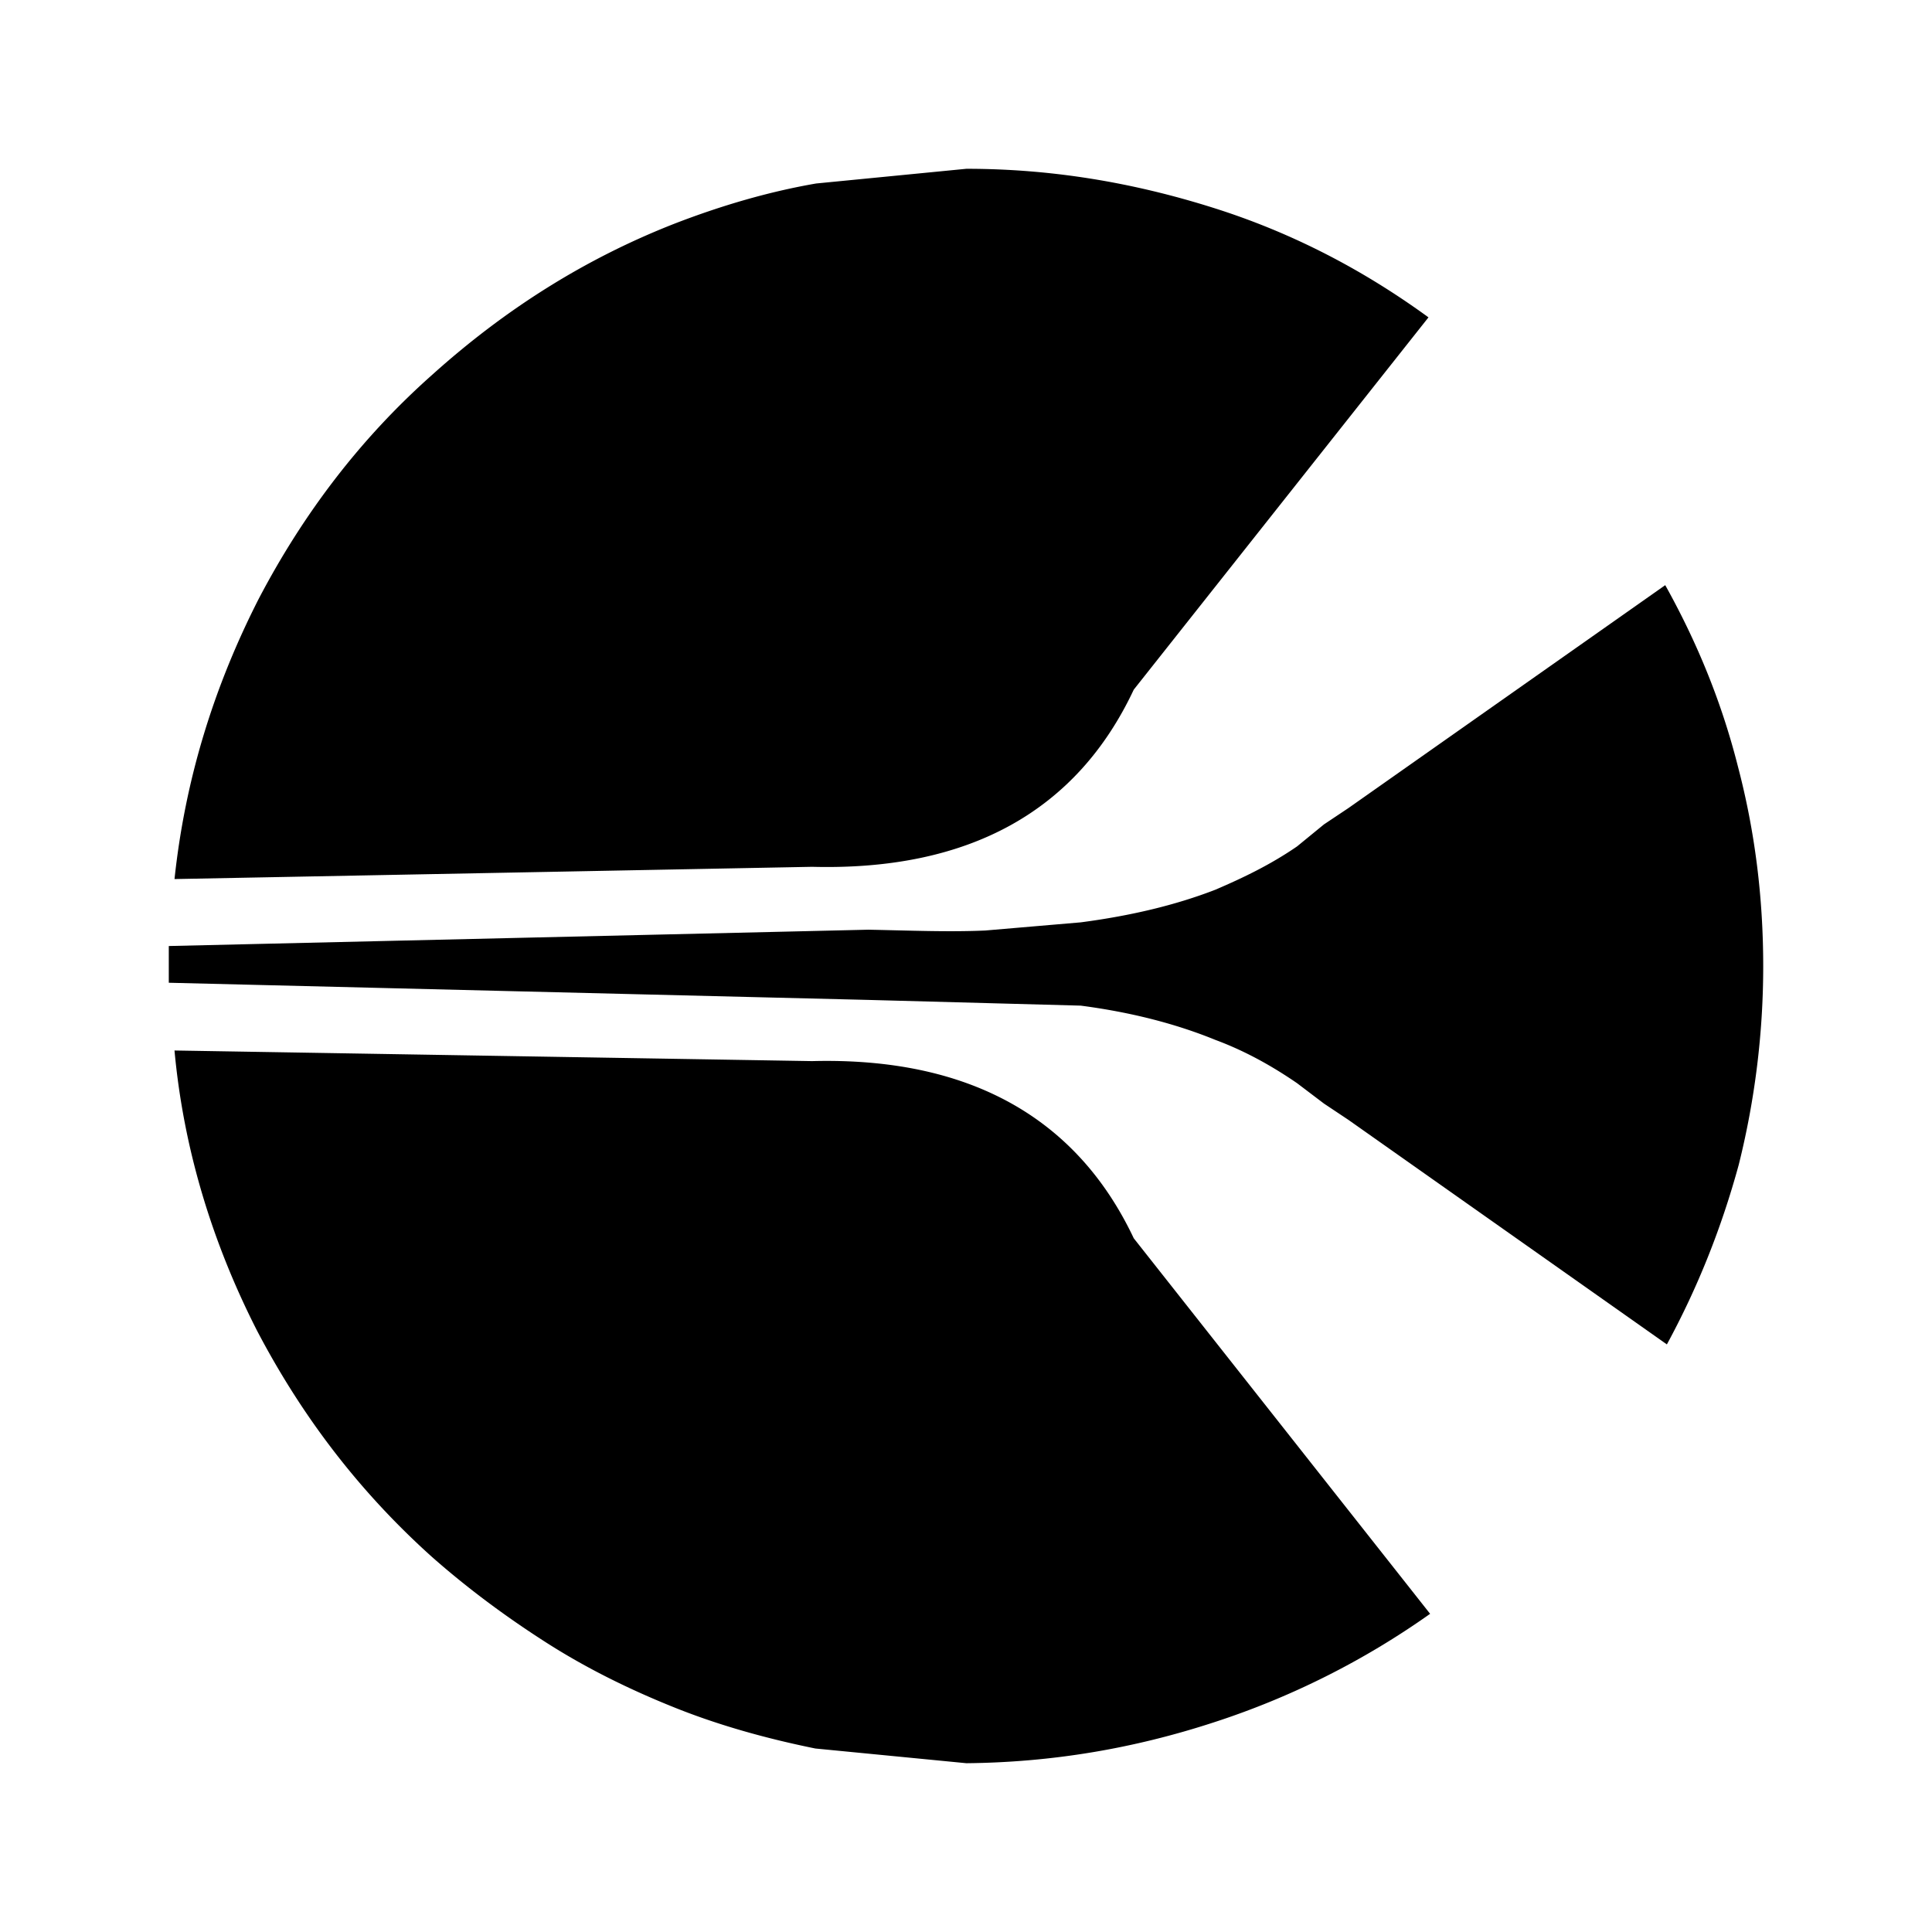 <svg xmlns="http://www.w3.org/2000/svg" width="2500" height="2500" viewBox="0 0 192.756 192.756"><g fill-rule="evenodd" clip-rule="evenodd"><path fill="#fff" d="M0 0h192.756v192.756H0V0z"/><path d="M67.34 22.298c4.643-1.792 9.367-3.177 14.091-3.992l14.987-1.466c8.552 0 16.696 1.384 24.679 3.91 7.738 2.443 14.824 6.109 21.422 10.914l-29.404 37.143c-5.699 12.136-16.453 18.082-32.091 17.675l-63.613 1.222c1.06-9.938 3.91-19.141 8.39-27.938C30.28 51.213 35.982 43.72 43.15 37.367c7.249-6.516 15.231-11.566 24.19-15.069zm67.199 58.319l31.602-22.236c3.178 5.702 5.621 11.647 7.25 18.083 1.711 6.516 2.525 13.114 2.525 19.956 0 6.597-.814 13.276-2.443 19.792-1.711 6.271-4.074 12.219-7.168 17.92l-31.766-22.398-2.445-1.629-2.688-2.037c-2.605-1.791-5.293-3.258-8.145-4.316-3.992-1.629-8.471-2.77-13.439-3.42l-21.178-.57-69.804-1.713v-3.664l69.804-1.629c4.154.082 7.982.244 11.648.082l9.529-.814c4.969-.652 9.447-1.71 13.439-3.258 2.852-1.222 5.539-2.525 8.145-4.317l2.688-2.199 2.446-1.633zm-21.424 42.926l29.568 37.467a80.056 80.056 0 0 1-21.586 10.832c-7.982 2.607-16.127 3.992-24.679 4.074l-15.068-1.467c-4.805-.977-9.53-2.279-14.01-4.072-4.48-1.793-8.797-3.91-12.869-6.516-4.072-2.607-7.901-5.457-11.403-8.553-7.25-6.518-12.951-14.01-17.431-22.562-4.48-8.797-7.331-18.164-8.227-27.938l63.613 1.059c15.64-.408 26.393 5.621 32.092 17.676z"/></g></svg>